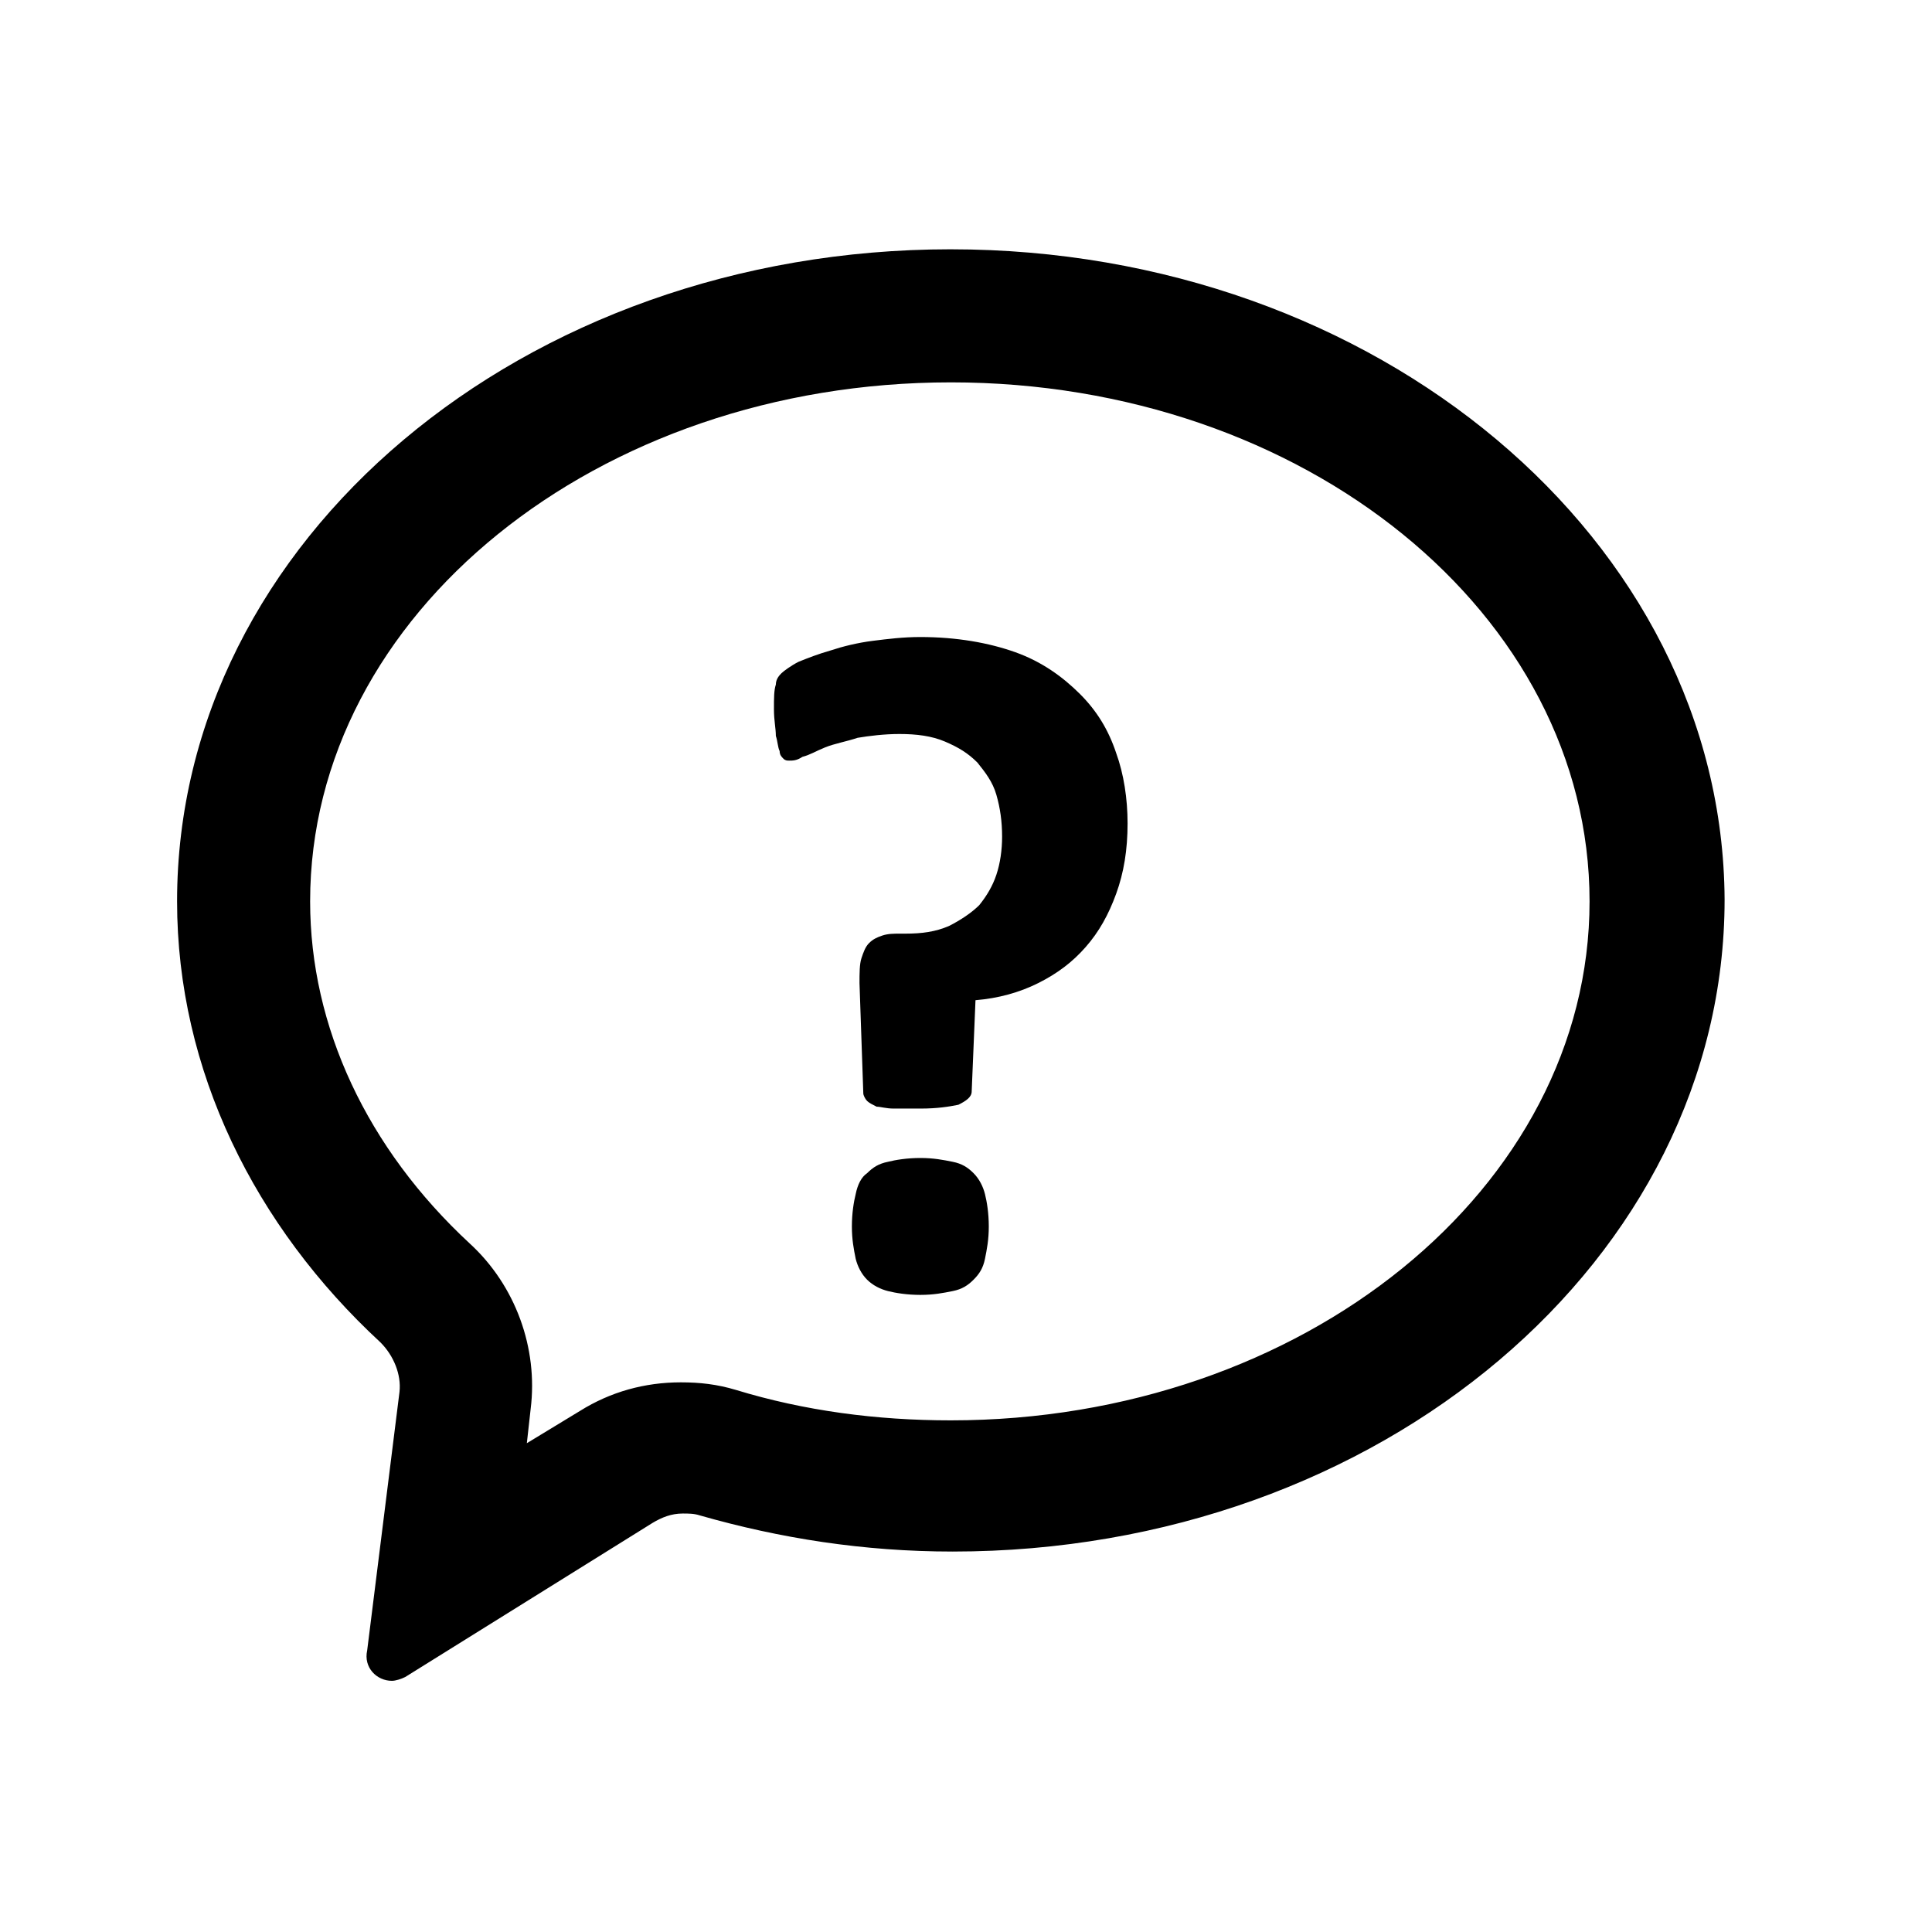 <?xml version="1.0" encoding="UTF-8"?>
<!-- Uploaded to: ICON Repo, www.svgrepo.com, Generator: ICON Repo Mixer Tools -->
<svg fill="#000000" width="800px" height="800px" version="1.1" viewBox="144 144 512 512" xmlns="http://www.w3.org/2000/svg">
 <g>
  <path d="m395.97 245.33c93.707 0 169.28 61.465 169.28 137.54 0 76.074-76.074 137.54-169.28 137.54-19.648 0-38.793-2.519-56.93-8.062-5.039-1.508-9.574-2.012-14.613-2.012-9.574 0-18.641 2.519-26.703 7.559l-14.105 8.566 1.008-9.07c2.016-16.121-4.031-32.746-16.121-43.832-27.207-25.191-42.32-57.434-42.32-90.688 0-76.074 76.074-137.54 169.79-137.54m0-35.266c-113.36 0-205.05 77.082-205.05 172.81 0 44.84 20.656 86.152 53.906 116.88 3.527 3.527 5.543 8.566 5.039 13.098l-8.566 68.52c-1.008 4.535 2.519 8.062 6.551 8.062 1.008 0 2.519-0.504 3.527-1.008l65.496-40.809c2.519-1.512 5.039-2.519 8.062-2.519 1.512 0 3.023 0 4.535 0.504 21.16 6.047 43.328 9.574 67.008 9.574 113.36 0 204.55-77.586 204.55-172.81-0.508-95.223-92.203-172.3-205.05-172.3z"/>
  <path d="m442.82 362.21c0 7.055-1.008 13.098-3.023 18.641-2.016 5.543-4.535 10.078-8.062 14.105-3.527 4.031-7.559 7.055-12.594 9.574-5.039 2.519-10.578 4.031-16.625 4.535l-1.008 24.184c0 1.512-1.512 2.519-3.527 3.527-2.519 0.504-5.543 1.008-10.078 1.008h-7.055c-2.016 0-3.527-0.504-4.535-0.504-1.008-0.504-2.016-1.008-2.519-1.512-0.504-0.504-1.008-1.512-1.008-2.016l-1.008-29.223c0-2.519 0-5.039 0.504-6.551s1.008-3.023 2.016-4.031c1.008-1.008 2.016-1.512 3.527-2.016s3.023-0.504 4.535-0.504h1.512c4.535 0 8.062-0.504 11.586-2.016 3.023-1.512 6.047-3.527 8.062-5.543 2.016-2.519 3.527-5.039 4.535-8.062 1.008-3.023 1.512-6.551 1.512-10.078 0-4.031-0.504-7.559-1.512-11.082-1.008-3.527-3.023-6.047-5.039-8.566-2.519-2.519-5.039-4.031-8.566-5.543-3.527-1.512-7.559-2.016-12.09-2.016-4.031 0-8.062 0.504-11.082 1.008-3.023 1.008-6.047 1.512-8.566 2.519-2.519 1.008-4.031 2.016-6.047 2.519-1.512 1.008-2.519 1.008-3.527 1.008-0.504 0-1.008 0-1.512-0.504-0.504-0.504-1.008-1.008-1.008-2.016-0.504-1.008-0.504-2.519-1.008-4.031 0-2.016-0.504-4.031-0.504-7.055 0-3.023 0-5.039 0.504-6.551 0-1.512 1.008-2.519 1.512-3.023 0.504-0.504 2.519-2.016 4.535-3.023 2.519-1.008 5.039-2.016 8.566-3.023 3.023-1.008 7.055-2.016 11.082-2.519 4.031-0.504 8.062-1.008 12.594-1.008 9.574 0 18.137 1.512 25.191 4.031s12.594 6.551 17.129 11.082c4.535 4.535 7.559 9.574 9.574 15.617 2.019 5.559 3.027 12.109 3.027 18.656zm-36.781 106.81c0 3.527-0.504 6.047-1.008 8.566-0.504 2.519-1.512 4.031-3.023 5.543-1.512 1.512-3.023 2.519-5.543 3.023s-5.039 1.008-8.566 1.008-6.551-0.504-8.566-1.008c-2.016-0.504-4.031-1.512-5.543-3.023-1.512-1.512-2.519-3.527-3.023-5.543-0.504-2.519-1.008-5.039-1.008-8.566 0-3.527 0.504-6.551 1.008-8.566 0.504-2.519 1.512-4.535 3.023-5.543 1.512-1.512 3.023-2.519 5.543-3.023 2.016-0.504 5.039-1.008 8.566-1.008s6.047 0.504 8.566 1.008c2.519 0.504 4.031 1.512 5.543 3.023 1.512 1.512 2.519 3.527 3.023 5.543 0.504 2.019 1.008 5.039 1.008 8.566z"/>
 </g>
</svg>
